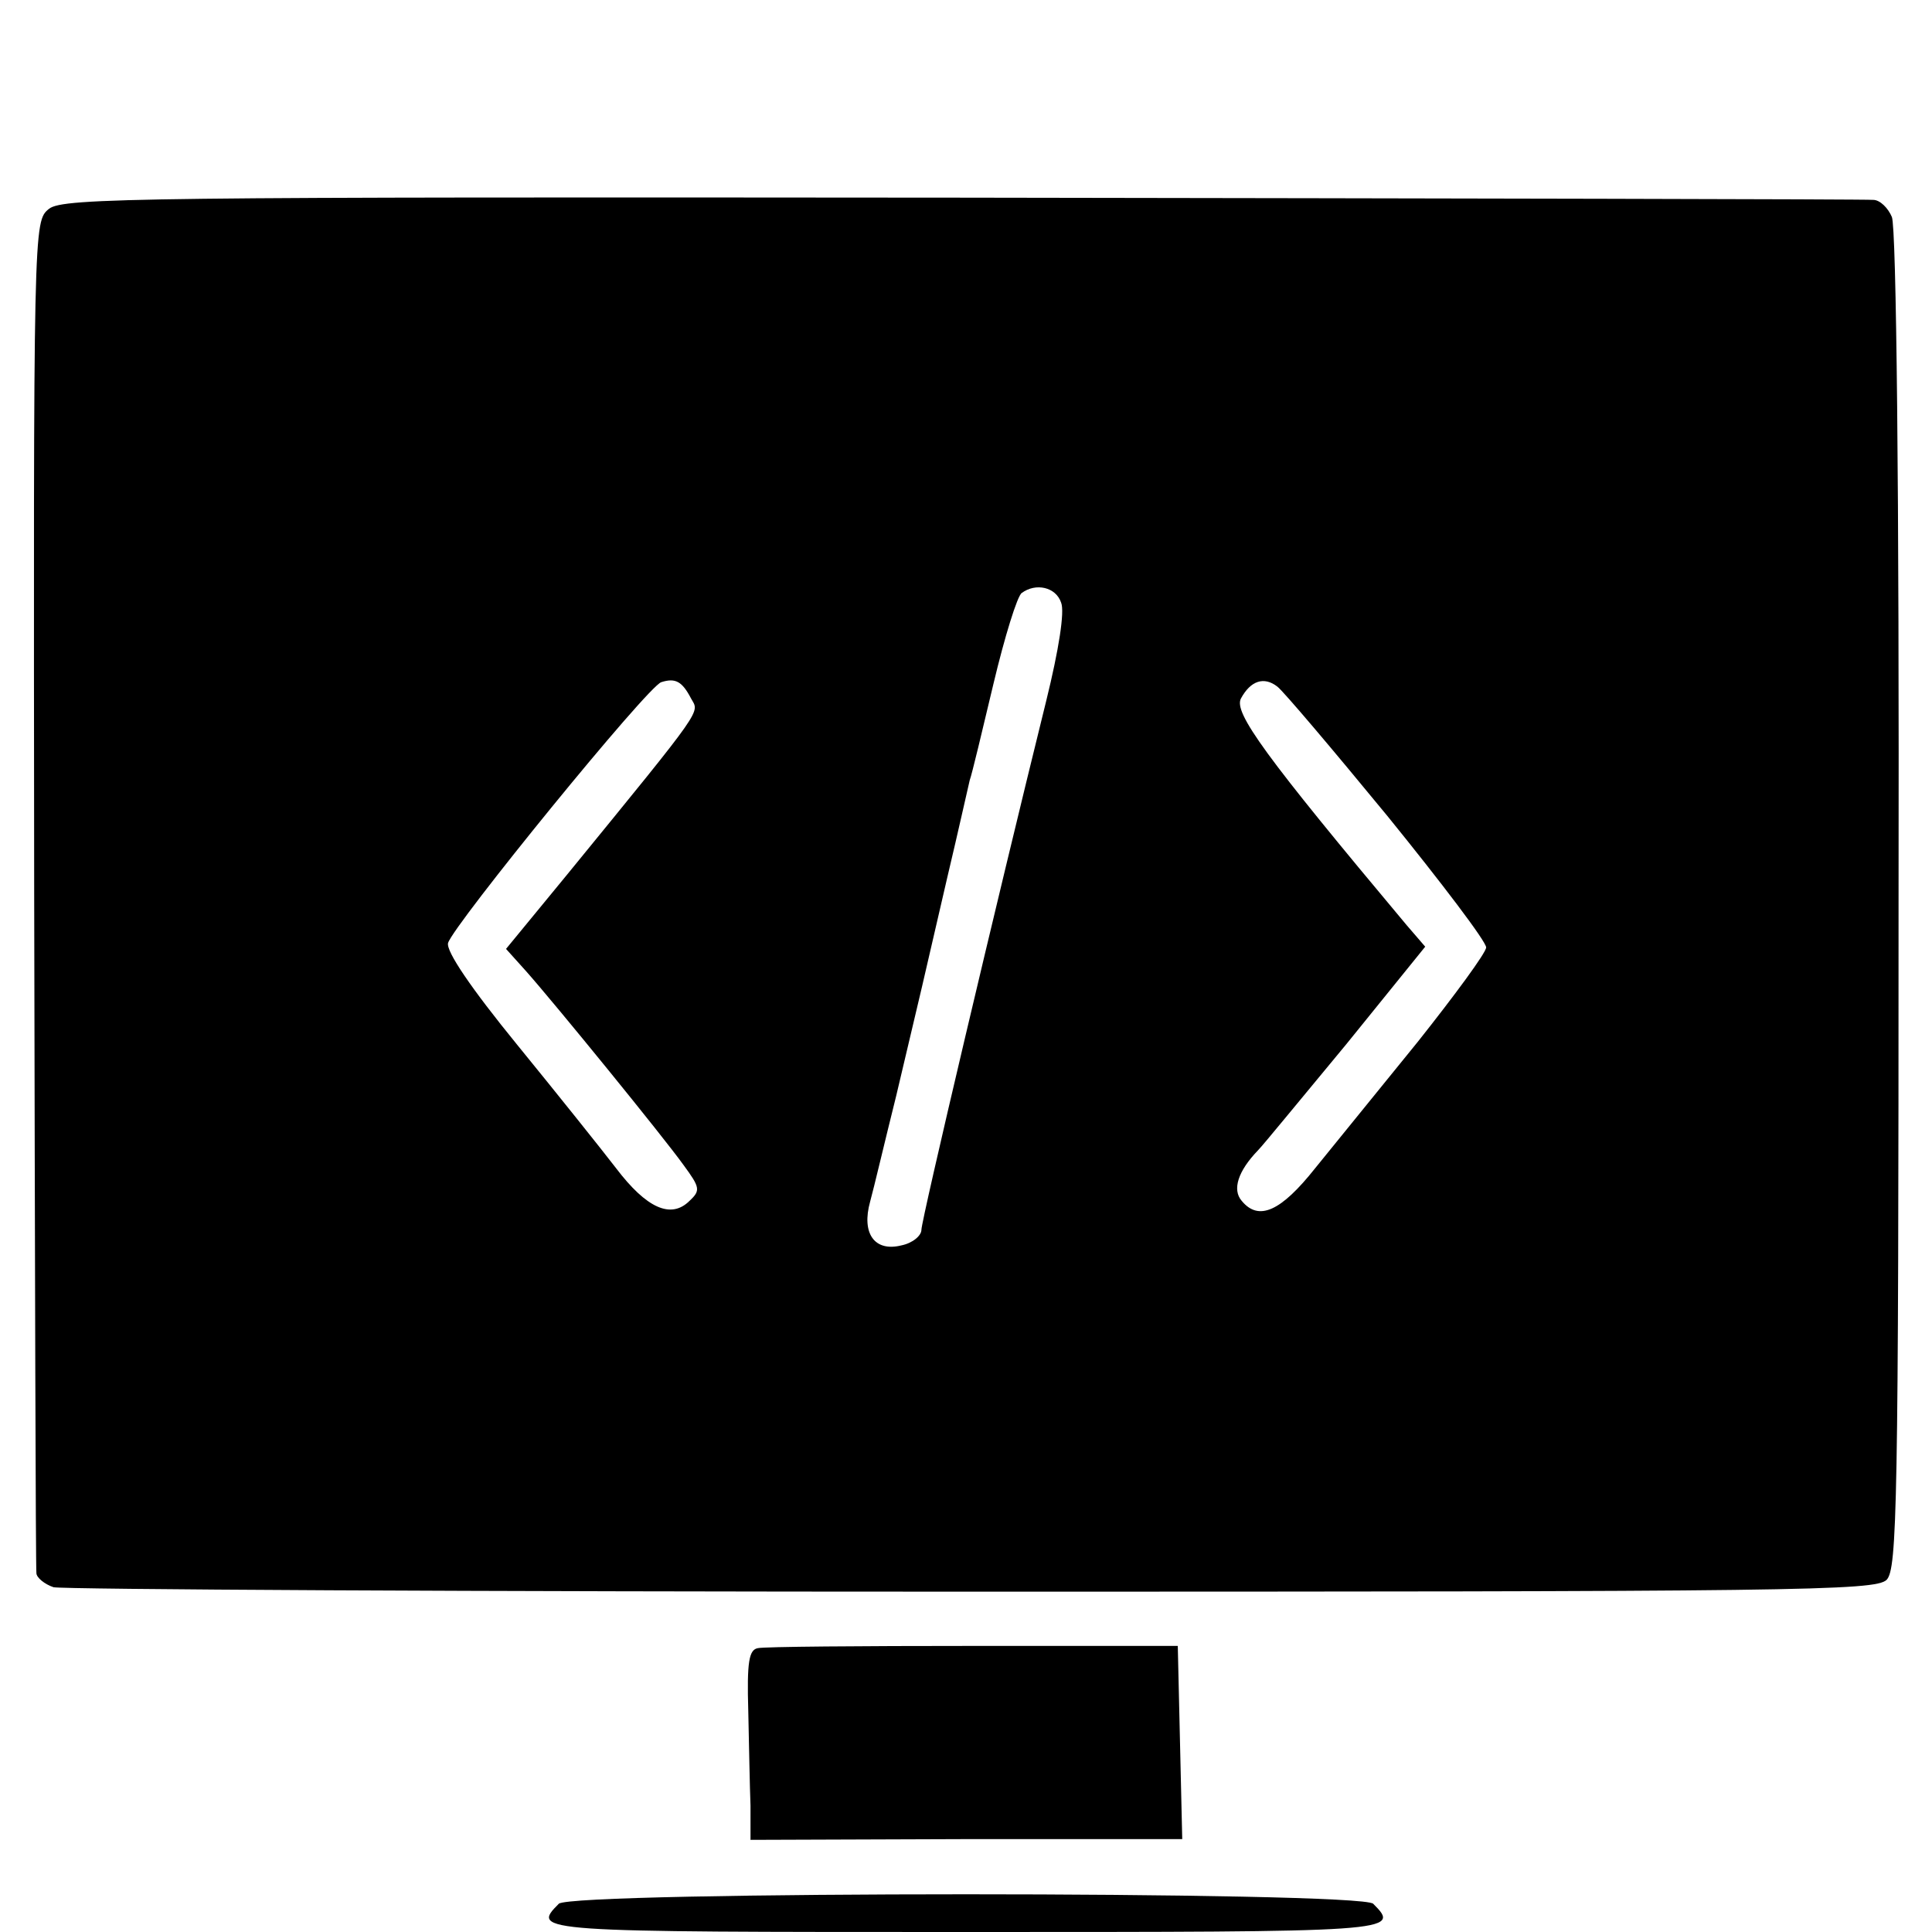 <?xml version="1.0" standalone="no"?>
<!DOCTYPE svg PUBLIC "-//W3C//DTD SVG 20010904//EN"
 "http://www.w3.org/TR/2001/REC-SVG-20010904/DTD/svg10.dtd">
<svg version="1.0" xmlns="http://www.w3.org/2000/svg"
 width="260pt" height="260pt" viewBox="0 0 260 260"
 preserveAspectRatio="xMidYMid meet">
<g transform="translate(0,260) scale(0.1,-0.1)"
fill="#000000" stroke="none">
<path d="M66 2319 c-21 -17 -21 -17 -20 -920 1 -497 2 -909 3 -916 0 -6 11
-15 23 -19 12 -3 568 -6 1236 -6 1110 0 1216 1 1231 16 14 15 16 98 16 914 1
556 -3 906 -9 920 -5 12 -16 23 -25 23 -9 1 -560 2 -1225 3 -1105 1 -1211 0
-1230 -15z m1362 -530 c5 -12 -3 -63 -20 -132 -67 -271 -168 -699 -168 -712 0
-8 -12 -18 -27 -21 -36 -9 -54 16 -42 59 5 18 20 82 35 142 38 160 32 135 69
295 15 63 28 122 30 130 3 8 17 67 32 130 15 63 32 118 38 122 19 14 46 8 53
-13z m-498 -129 c11 -20 21 -7 -166 -236 l-83 -101 27 -30 c39 -44 184 -222
212 -261 22 -30 23 -34 8 -48 -25 -25 -58 -10 -99 44 -20 26 -80 101 -133 166
-62 76 -96 126 -93 137 7 24 269 346 287 351 19 6 28 1 40 -22z m937 -158 c73
-90 133 -169 133 -177 0 -7 -42 -64 -92 -127 -51 -63 -113 -139 -138 -170 -46
-58 -76 -72 -99 -44 -13 15 -5 40 22 68 7 7 60 72 119 143 l106 131 -25 29
c-191 228 -233 286 -223 305 13 24 31 30 49 16 8 -6 74 -84 148 -174z"/>
<path d="M1020 382 c-12 -2 -15 -18 -13 -85 1 -45 2 -102 3 -127 l0 -46 290 1
291 0 -3 130 -3 130 -275 0 c-151 0 -282 -1 -290 -3z"/>
<path d="M752 38 c-38 -38 -31 -38 548 -38 579 0 586 0 548 38 -17 17 -1079
17 -1096 0z"/>
</g>
</svg>
